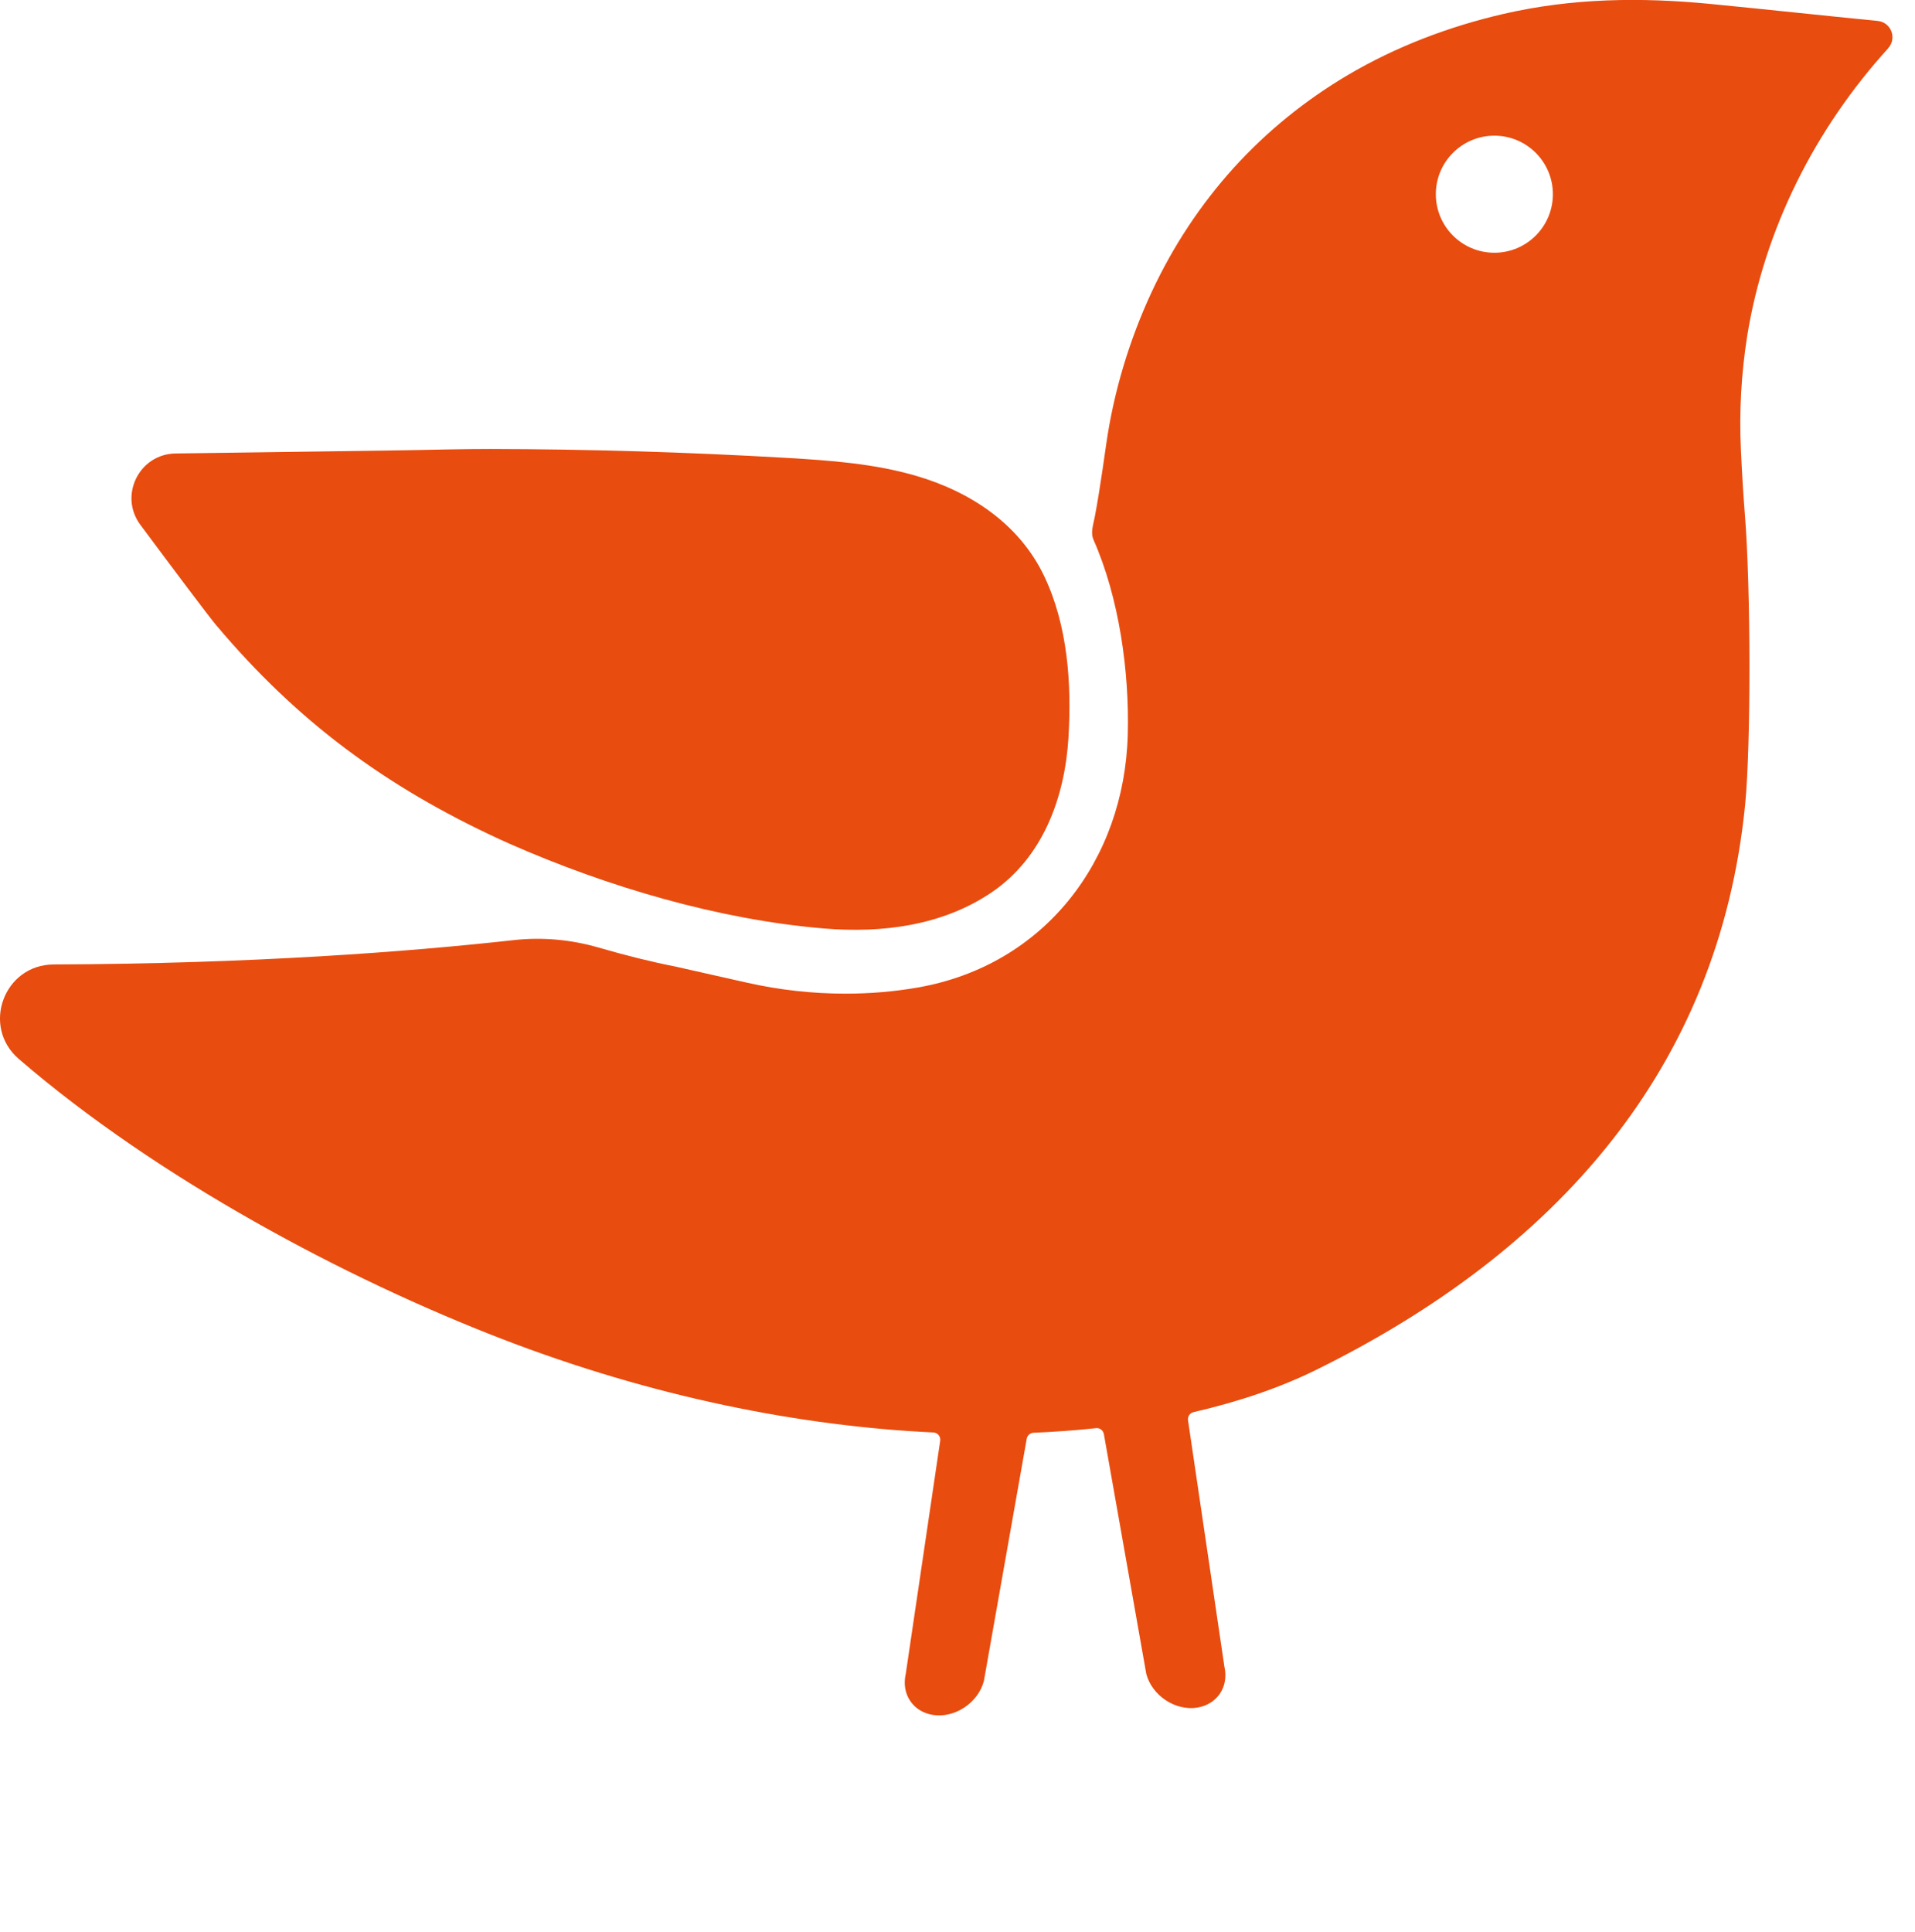 <svg xmlns="http://www.w3.org/2000/svg" version="1.1"
     width="320" height="322.77">
    <svg id="SvgjsSvg1003" data-name="Layer 2" xmlns="http://www.w3.org/2000/svg" viewBox="0 0 320 322.77">
        <defs>
            <style>
                .cls-1 {
                fill: #e84c0f;
                }
            </style>
        </defs>
        <g id="SvgjsG1002">
            <g>
                <g>
                    <path class="cls-1"
                          d="M36.22,104.57c13.41,15.92,28.16,26.82,47.13,35.6.64.3,1.29.59,1.95.88,16.17,7.11,34.75,12.62,52.4,14.09,9.72.81,19.82-.47,28.04-6.06,8.54-5.82,12.19-15.83,12.8-25.8.55-9.02-.11-18.74-4.05-27.01-4.15-8.71-12.32-14.11-21.4-16.76-7.04-2.06-14.43-2.58-21.76-3.01-16.45-.95-32.93-1.45-49.41-1.48-4.51,0-9.02.12-13.52.2-3.68.07-24.46.35-39.05.55-6.1.08-9.53,7.04-5.89,11.93,5.32,7.15,11.36,15.22,12.75,16.87Z"></path>
                    <path class="cls-1"
                          d="M315.52,8.05c1.51-1.66.49-4.32-1.74-4.55-9.3-.92-18.56-1.92-27.85-2.83-11.73-1.15-23.22-1-34.76,1.67-9.07,2.1-17.9,5.45-25.93,10.19-7.08,4.18-13.53,9.4-19.06,15.49-5.58,6.16-10.19,13.17-13.7,20.7-3.76,8.05-6.39,16.77-7.64,25.58-.38,2.68-.77,5.37-1.2,8.04-.22,1.36-.45,2.72-.71,4.07-.23,1.24-.74,2.58-.19,3.81,4.27,9.66,6,22.03,5.71,32.54-.56,21.01-13.94,38.54-35.07,42.24-3.94.69-8,1.03-12.1,1.03-5.48,0-11.02-.61-16.44-1.83l-12.03-2.71c-3.84-.75-8.13-1.81-12.81-3.17-4.61-1.33-9.44-1.77-14.21-1.23-17.55,1.95-43.7,3.94-76.81,4.06-8.33.03-12.15,10.36-5.83,15.8,23.31,20.09,54.78,36.76,80.69,46.76,25.13,9.7,49.9,14.59,72.13,15.64.72.03,1.24.67,1.14,1.38l-5.75,38.92c-.39,1.69-.12,3.29.74,4.56.84,1.25,2.18,2.08,3.77,2.33,3.67.59,7.58-2.01,8.54-5.67l7.16-40.48c.1-.56.58-.97,1.14-.99,3.58-.15,7.06-.41,10.44-.77.63-.07,1.2.36,1.31.99l7.09,40.08c.95,3.61,4.86,6.22,8.53,5.62,1.59-.26,2.93-1.09,3.77-2.33.86-1.28,1.12-2.88.75-4.51l-6.08-41.18c-.09-.62.32-1.21.93-1.35,7.66-1.76,14.53-4.13,20.42-7.03,40.02-19.71,67.35-50.28,71.74-94.42.98-9.88.97-36.15-.05-48.69-.25-3.1-.47-6.74-.65-10.64-.31-6.44.07-12.84,1.06-19.11,2.9-17.81,11.31-34.52,23.56-48ZM249.71,42.23c-5.4,0-9.78-4.38-9.78-9.78s4.38-9.78,9.78-9.78,9.78,4.38,9.78,9.78-4.38,9.78-9.78,9.78Z"></path>
                </g>
            </g>
        </g>
    </svg>
    <style>@media (prefers-color-scheme: light) { :root { filter: none; } }
        @media (prefers-color-scheme: dark) { :root { filter: none; } }
    </style>
</svg>